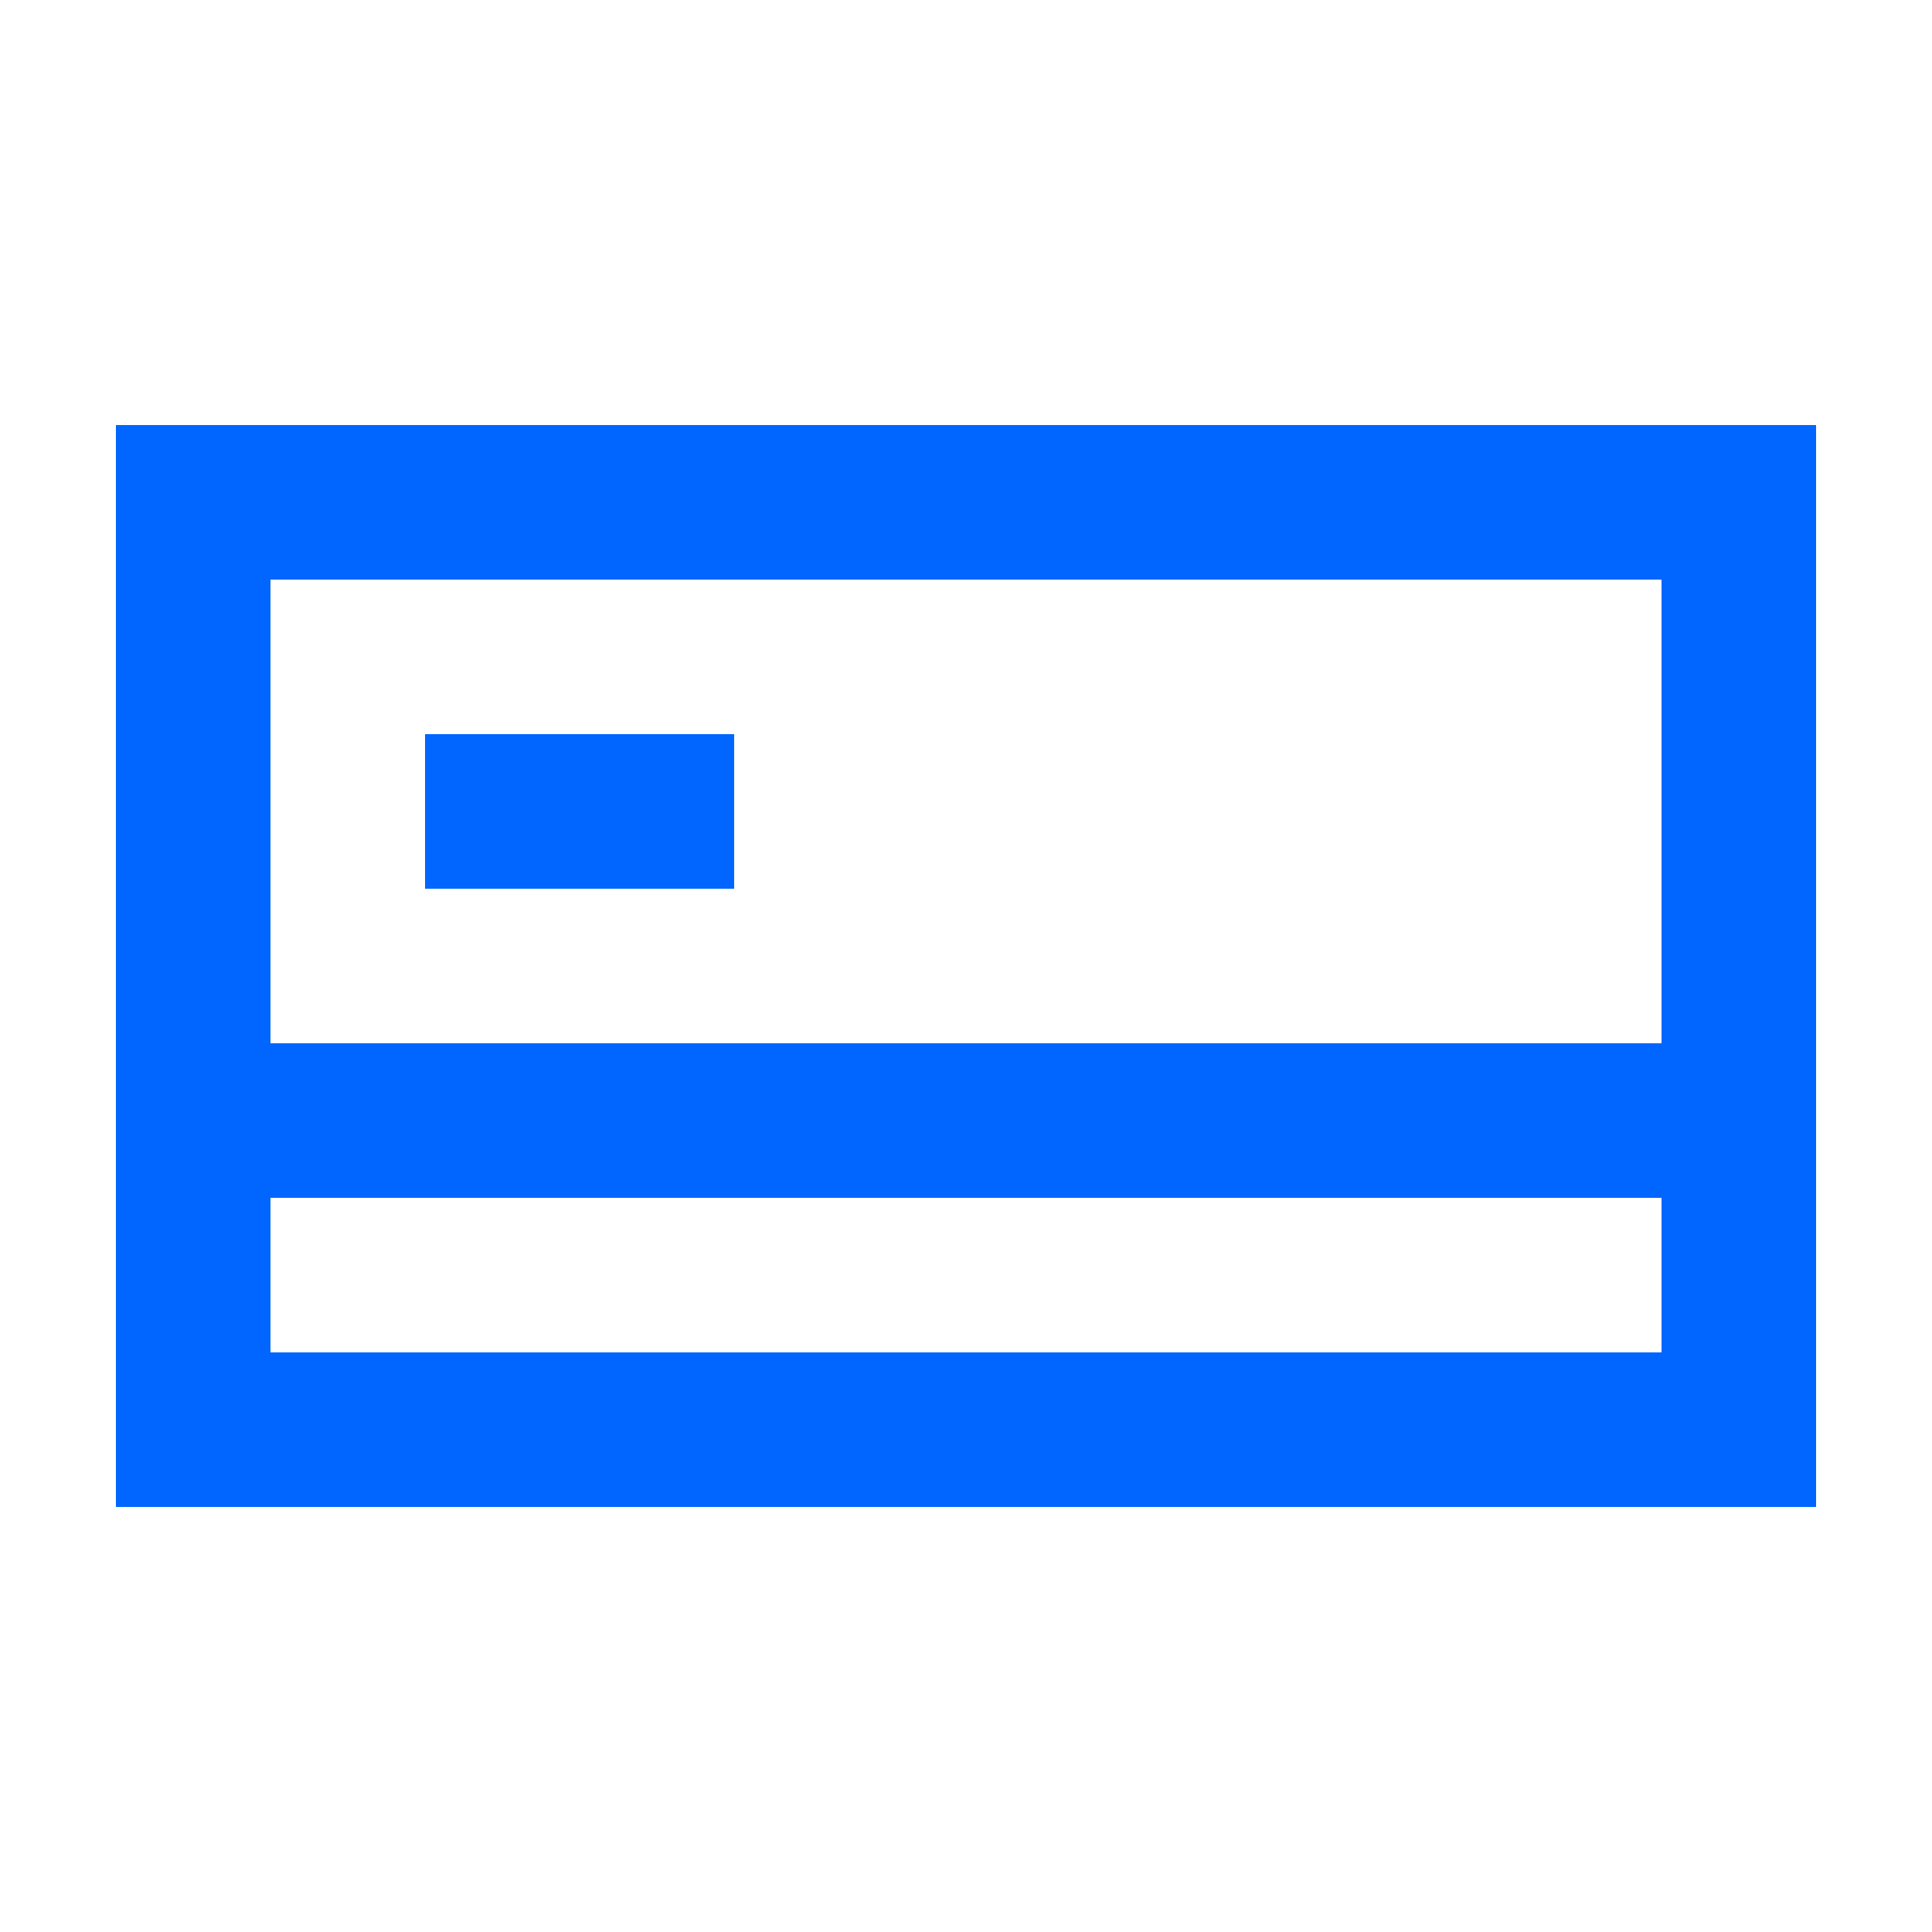 <svg width="24" height="24" viewBox="0 0 24 24" fill="none" xmlns="http://www.w3.org/2000/svg">
<path d="M1.44 18.72H22.56V5.28H1.44V18.72ZM3.36 16.8V14.88H20.64V16.8H3.36ZM20.64 7.2V12.96H3.36V7.2H20.64Z" fill="#0066FF"/>
<path d="M5.28 9.12H9.12V11.04H5.28V9.12Z" fill="#0066FF"/>
</svg>
